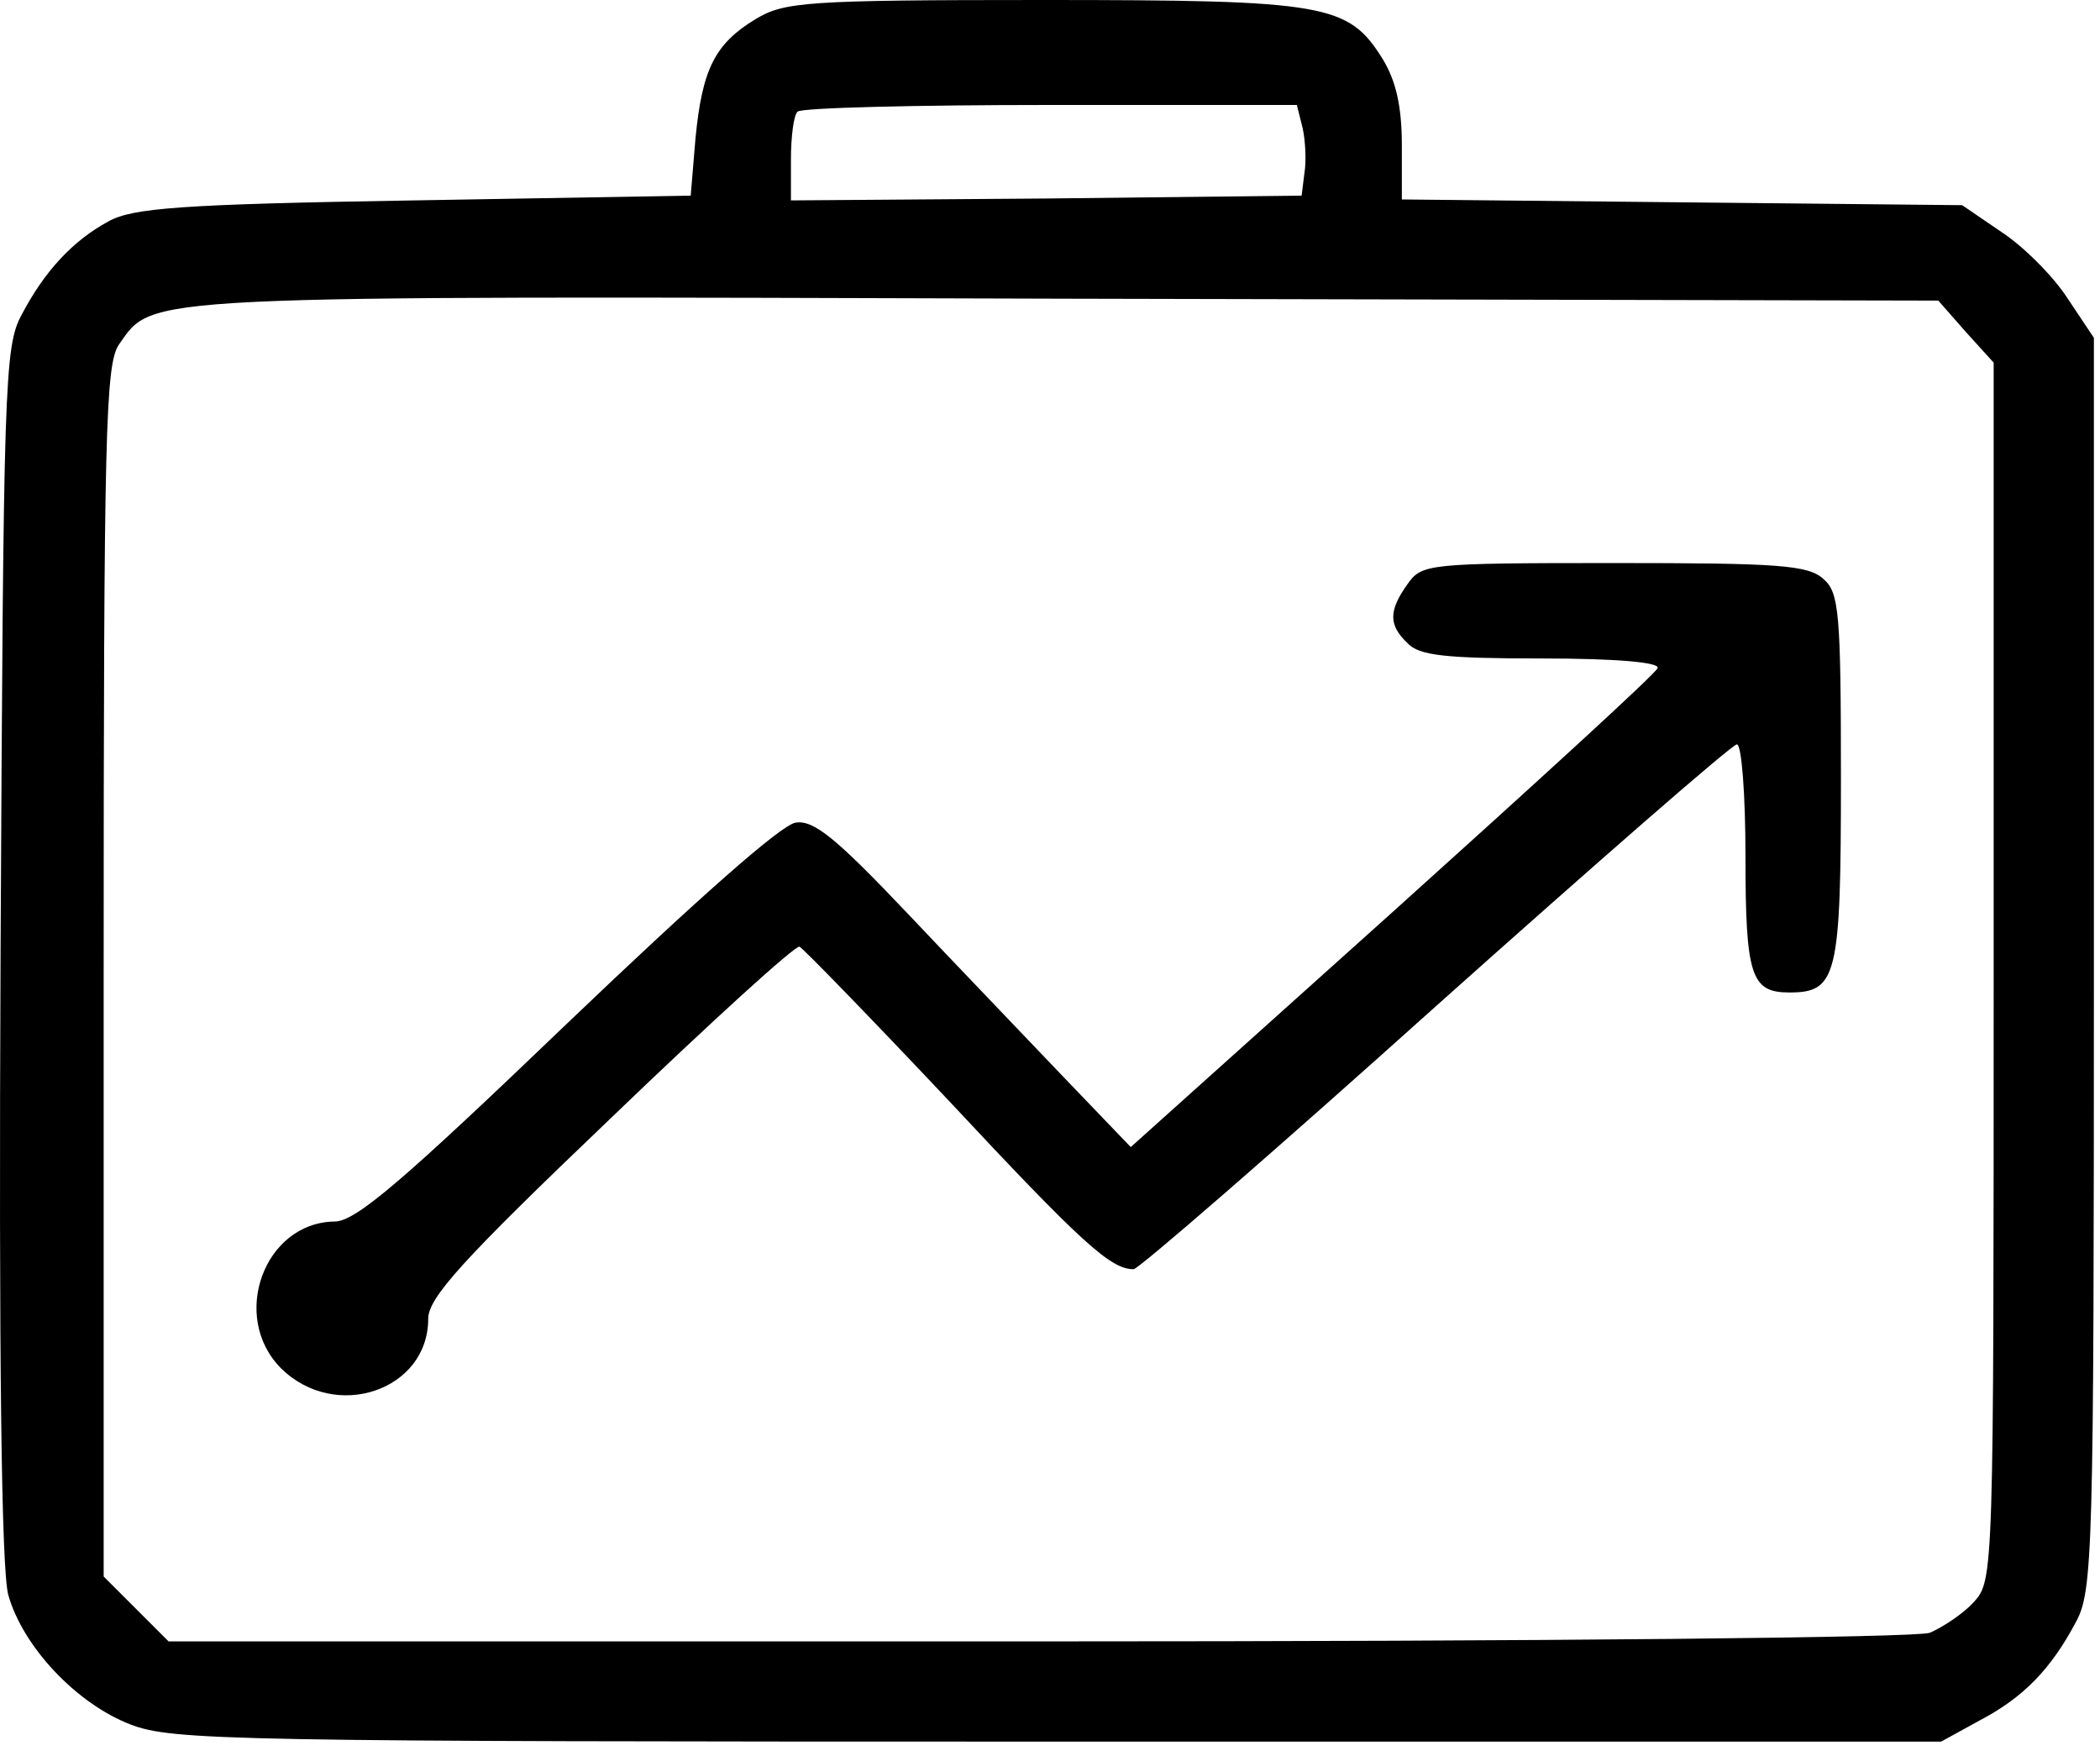 <svg width="110" height="92" viewBox="0 0 110 92" fill="none" xmlns="http://www.w3.org/2000/svg">
<path d="M39.58 1C37.43 2.3 36.78 3.65 36.43 7.25L36.18 10.25L21.68 10.5C9.43 10.7 6.93 10.9 5.68 11.6C3.83 12.6 2.33 14.2 1.13 16.5C0.23 18.15 0.18 20.1 0.03 49.9C-0.07 71.45 0.08 82.2 0.43 83.55C1.18 86.25 3.98 89.25 6.83 90.35C9.03 91.2 12.03 91.25 55.43 91.25H101.68L103.68 90.15C105.98 88.95 107.43 87.45 108.73 85C109.63 83.35 109.68 81.5 109.68 50.45V17.7L108.28 15.6C107.53 14.45 105.98 12.9 104.83 12.15L102.78 10.75L88.08 10.6L73.43 10.45V7.6C73.43 5.6 73.13 4.25 72.43 3.1C70.63 0.2 69.48 -1.35973e-06 54.58 -1.35973e-06C42.18 -1.35973e-06 41.08 0.1 39.58 1ZM68.23 6.7C68.38 7.35 68.43 8.45 68.33 9.05L68.18 10.25L54.83 10.4L41.43 10.5V8.35C41.43 7.15 41.58 6 41.78 5.85C41.93 5.65 47.88 5.5 54.98 5.5H67.93L68.23 6.7ZM102.98 17.4L104.43 19V50.9C104.43 82.6 104.43 82.8 103.38 83.95C102.83 84.55 101.78 85.25 101.08 85.55C100.38 85.8 81.48 86 54.33 86H8.83L7.13 84.3L5.43 82.6V50.9C5.43 22.45 5.53 19.1 6.23 18.05C8.08 15.45 6.73 15.5 55.83 15.65L101.53 15.75L102.98 17.4Z" fill="black"/>
<path d="M73.73 30.6C72.73 32 72.73 32.75 73.73 33.7C74.33 34.35 75.73 34.5 80.78 34.5C84.63 34.5 86.93 34.7 86.83 35C86.78 35.25 80.48 41 72.93 47.8L59.23 60.1L55.68 56.4C53.78 54.4 50.08 50.55 47.53 47.85C43.83 43.95 42.63 42.95 41.68 43.1C40.93 43.2 36.53 47.1 29.73 53.6C21.08 61.9 18.63 64 17.53 64C13.83 64.05 12.03 69 14.73 71.7C17.58 74.5 22.43 72.85 22.43 69.1C22.43 68 24.18 66.05 31.98 58.6C37.23 53.55 41.68 49.5 41.88 49.6C42.08 49.7 45.58 53.3 49.68 57.65C56.68 65.15 58.18 66.5 59.38 66.5C59.63 66.5 66.78 60.3 75.18 52.75C83.63 45.2 90.73 39 90.98 39C91.23 39 91.43 41.65 91.43 44.9C91.43 51.15 91.73 52 93.73 52C96.23 52 96.43 51.15 96.43 40.8C96.43 32.1 96.33 31.05 95.53 30.35C94.73 29.6 93.18 29.5 84.53 29.5C74.73 29.5 74.48 29.55 73.73 30.6Z" fill="black"/>
</svg>
